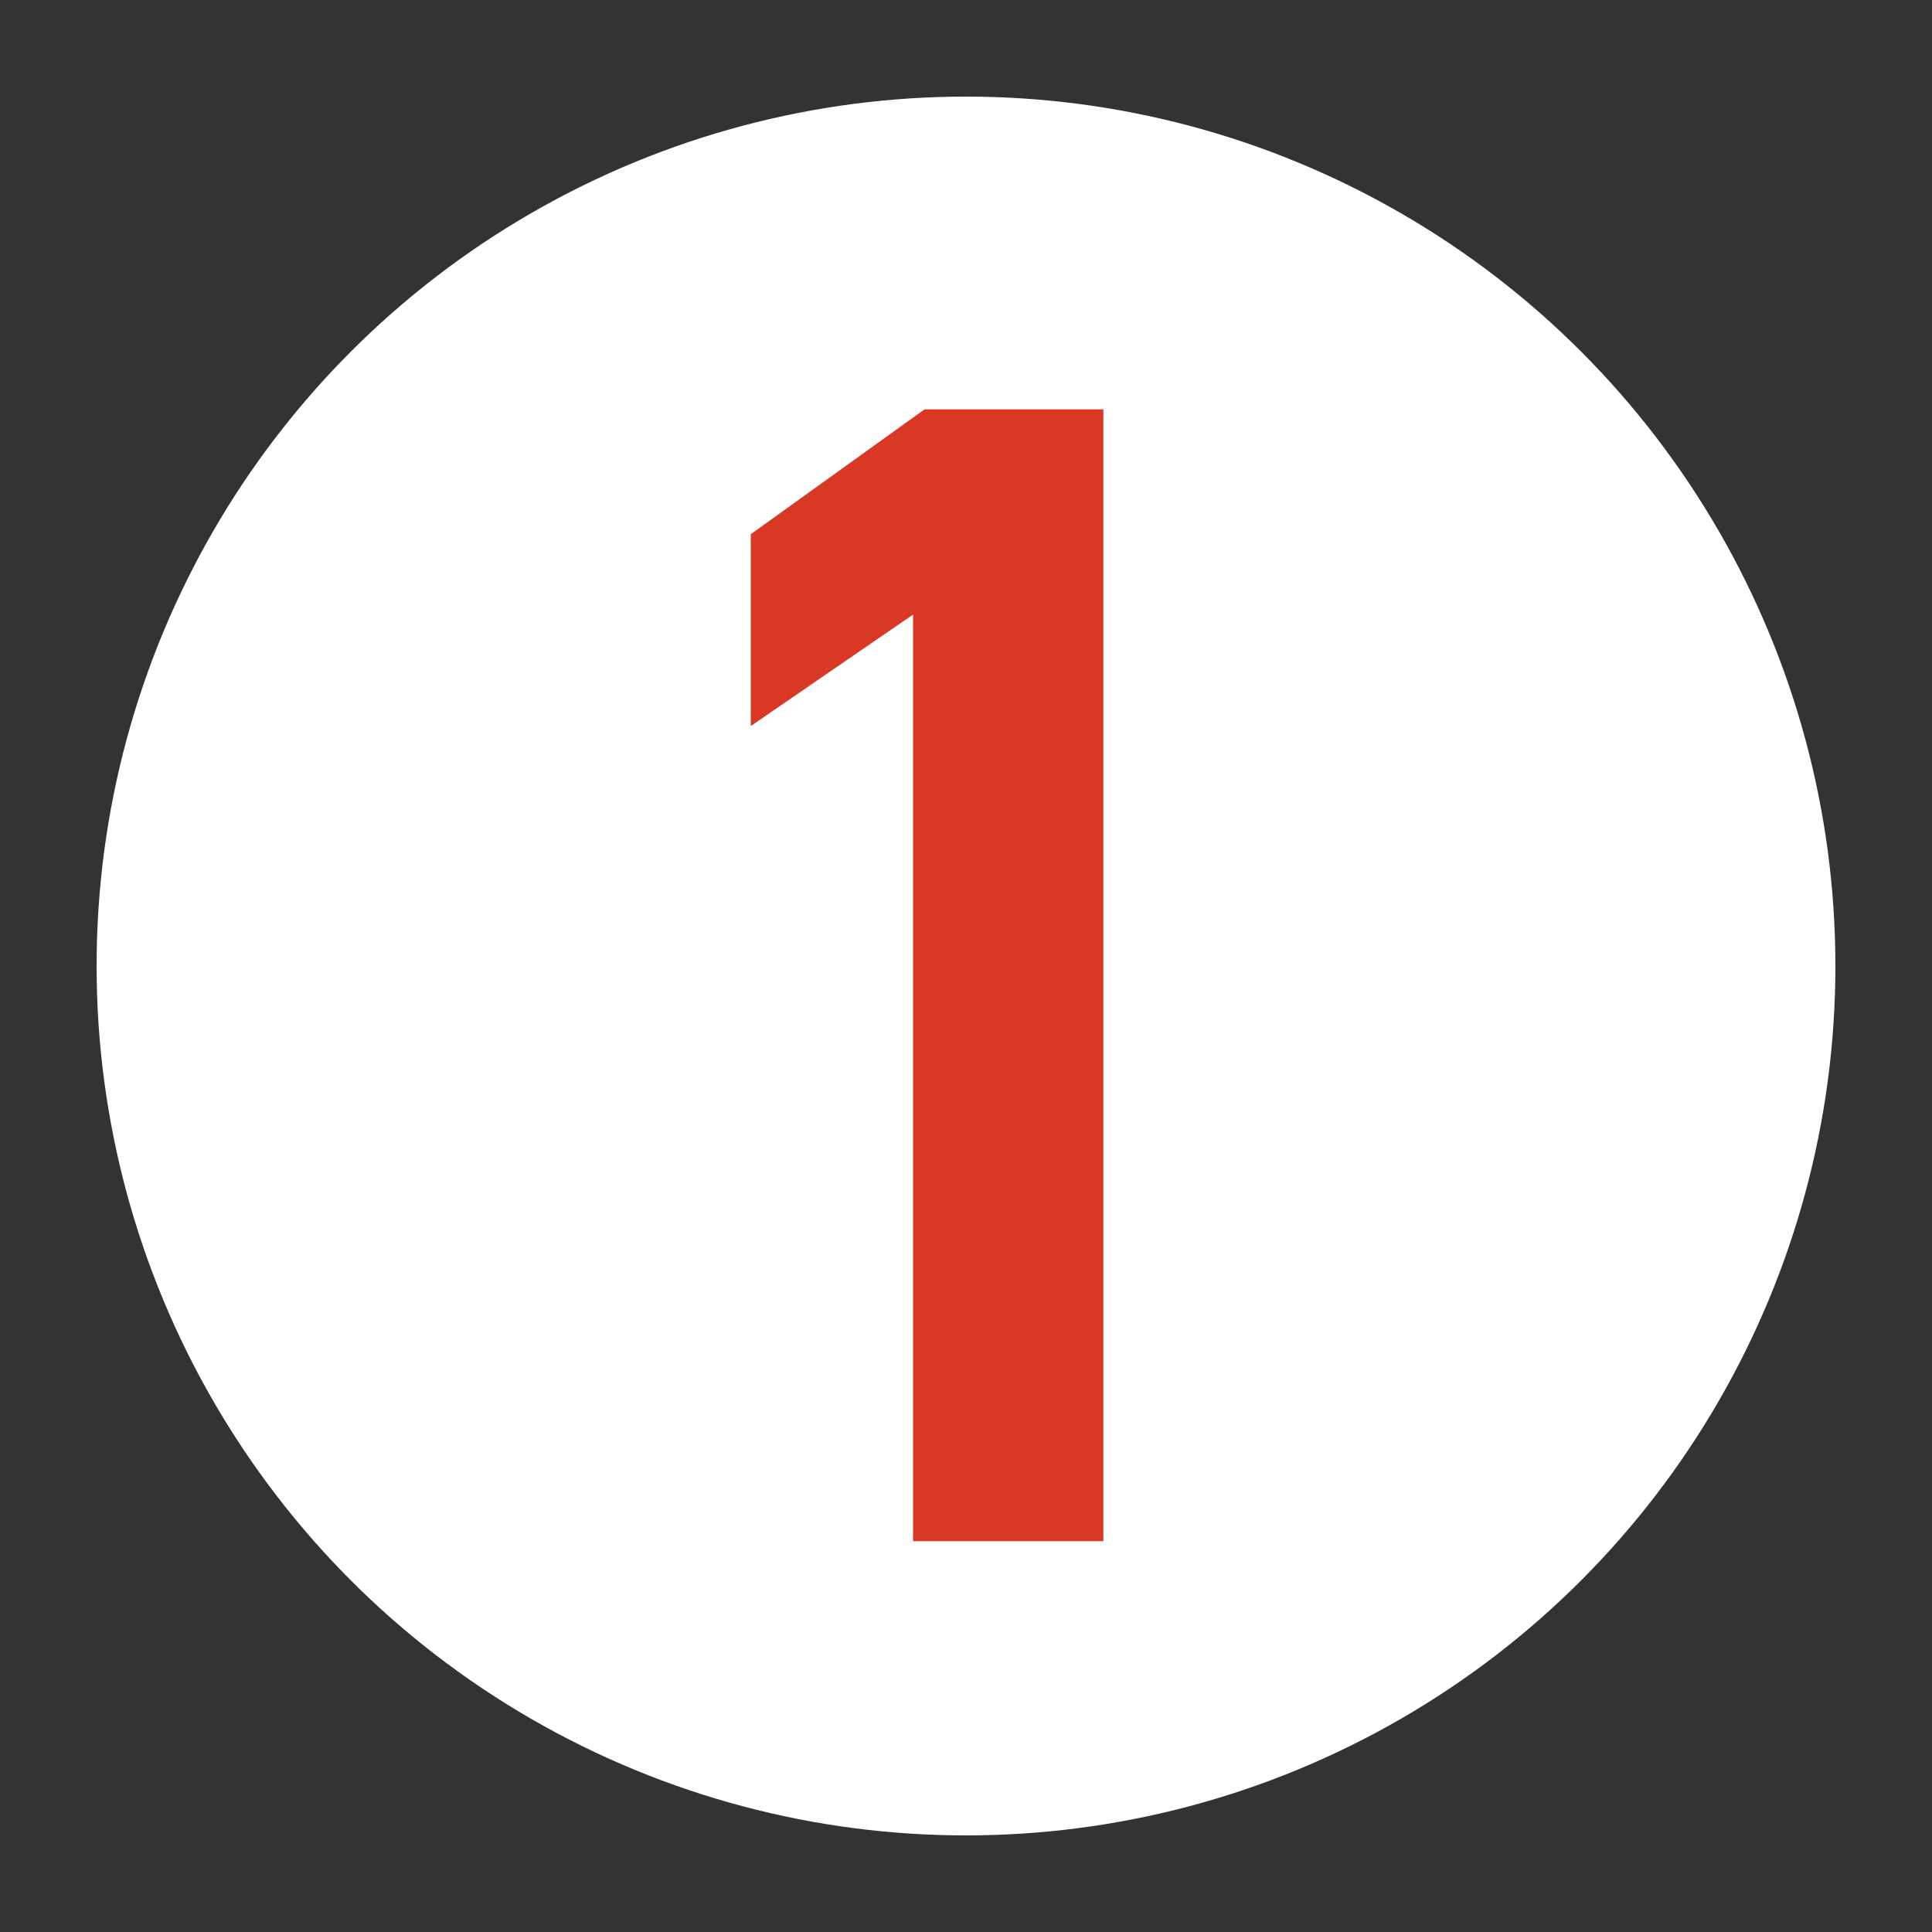 <?xml version="1.0" encoding="utf-8"?>
<!-- Generator: Adobe Illustrator 25.0.0, SVG Export Plug-In . SVG Version: 6.00 Build 0)  -->
<svg version="1.1" id="レイヤー_1" xmlns="http://www.w3.org/2000/svg" xmlns:xlink="http://www.w3.org/1999/xlink" x="0px"
	 y="0px" viewBox="0 0 100 100" style="enable-background:new 0 0 100 100;" xml:space="preserve">
<rect x="0" y="0" width="100" height="100" fill="#333333" stroke="none"/>
<style type="text/css">
	.st0{fill:#FFFFFF;}
	.st1{fill:#D93924;}
</style>
<circle class="st0" cx="50" cy="50" r="45"/>
<path id="パス_55" class="st1" d="M57.1,79.77h-9.84V31.81l-8.4,5.77v-9.93l8.99-6.46h9.26v58.57H57.1z"/>
</svg>
